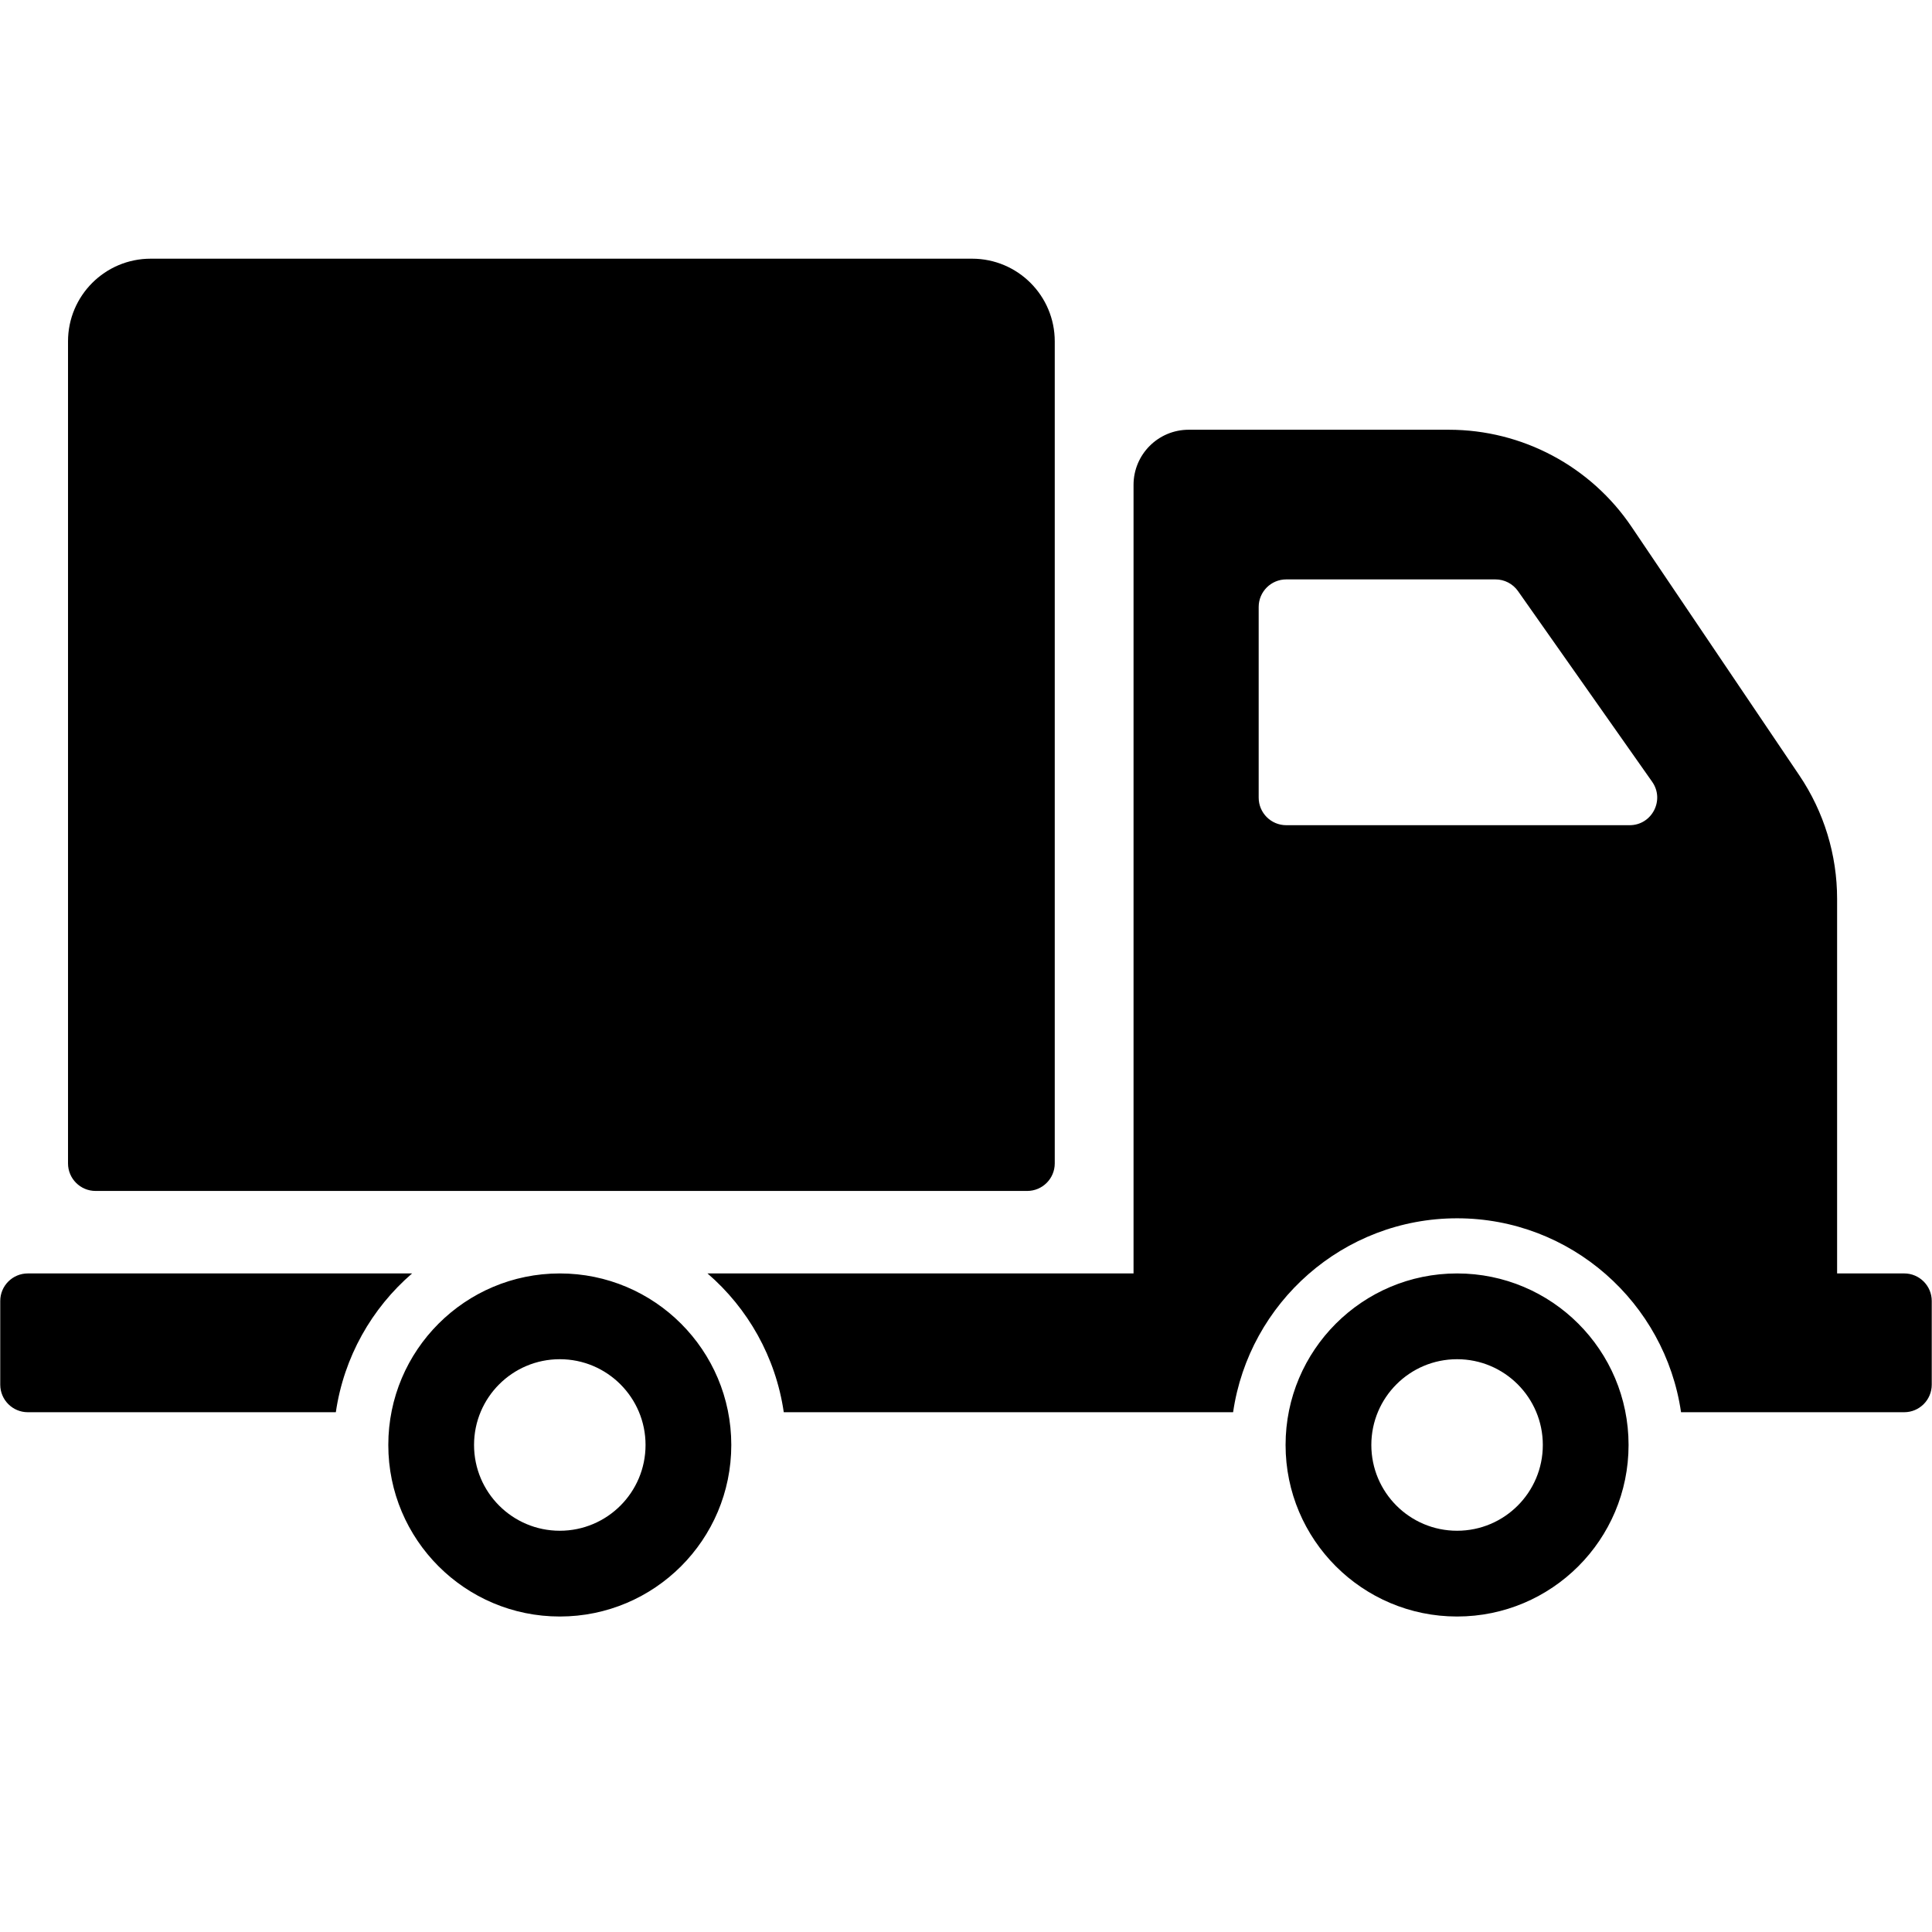 <svg version="1.0" preserveAspectRatio="xMidYMid meet" height="1080" viewBox="0 0 810 810" zoomAndPan="magnify" width="1080" xmlns:xlink="http://www.w3.org/1999/xlink" xmlns="http://www.w3.org/2000/svg"><defs><clipPath id="ce049c175f"><path clip-rule="nonzero" d="M 0 108.402 L 810 108.402 L 810 677.652 L 0 677.652 Z M 0 108.402"></path></clipPath></defs><g clip-path="url(#ce049c175f)"><path fill-rule="nonzero" fill-opacity="1" d="M 28.516 487.75 L 28.516 143.133 C 28.516 123.98 44.035 108.457 63.18 108.457 L 407.543 108.457 C 426.691 108.457 442.211 123.98 442.211 143.133 L 442.211 487.75 C 442.211 494.137 437.039 499.309 430.652 499.309 L 40.07 499.309 C 33.688 499.309 28.516 494.137 28.516 487.75 Z M 306.598 605.812 C 306.598 645.531 274.406 677.73 234.699 677.73 C 194.992 677.73 162.797 645.531 162.797 605.812 C 162.797 566.094 194.992 533.895 234.699 533.895 C 274.406 533.895 306.598 566.094 306.598 605.812 Z M 270.648 605.812 C 270.648 585.953 254.551 569.855 234.695 569.855 C 214.844 569.855 198.746 585.953 198.746 605.812 C 198.746 625.672 214.844 641.773 234.695 641.773 C 254.551 641.773 270.648 625.672 270.648 605.812 Z M 172.77 533.895 L 11.66 533.895 C 5.277 533.895 0.102 539.07 0.102 545.453 L 0.102 580.52 C 0.102 586.902 5.277 592.078 11.66 592.078 L 140.801 592.078 C 144.172 568.938 155.848 548.496 172.773 533.895 Z M 682.785 605.812 C 682.785 645.531 650.594 677.73 610.887 677.73 C 571.176 677.73 538.984 645.531 538.984 605.812 C 538.984 566.094 571.176 533.895 610.887 533.895 C 650.594 533.895 682.785 566.094 682.785 605.812 Z M 646.836 605.812 C 646.836 585.953 630.742 569.855 610.887 569.855 C 591.031 569.855 574.938 585.953 574.938 605.812 C 574.938 625.672 591.031 641.773 610.887 641.773 C 630.742 641.773 646.836 625.672 646.836 605.812 Z M 809.895 545.453 L 809.895 580.52 C 809.895 586.902 804.723 592.078 798.34 592.078 L 704.785 592.078 C 698.094 546.172 658.598 510.777 610.891 510.777 C 563.172 510.777 523.676 546.176 516.984 592.078 L 328.598 592.078 C 325.227 568.938 313.551 548.496 296.625 533.895 L 475.242 533.895 L 475.242 203.289 C 475.242 190.523 485.59 180.172 498.355 180.172 L 607.445 180.172 C 638.164 180.172 666.871 195.434 684.059 220.898 L 754.387 325.086 C 764.703 340.371 770.215 358.387 770.215 376.828 L 770.215 533.891 L 798.34 533.891 C 804.719 533.891 809.895 539.066 809.895 545.449 Z M 692.672 327.758 L 636.434 247.824 C 634.27 244.75 630.742 242.918 626.984 242.918 L 539.262 242.918 C 532.883 242.918 527.707 248.094 527.707 254.477 L 527.707 334.41 C 527.707 340.793 532.879 345.969 539.262 345.969 L 683.227 345.969 C 692.586 345.969 698.062 335.414 692.672 327.758 Z M 692.672 327.758" fill="#000000"></path></g></svg>